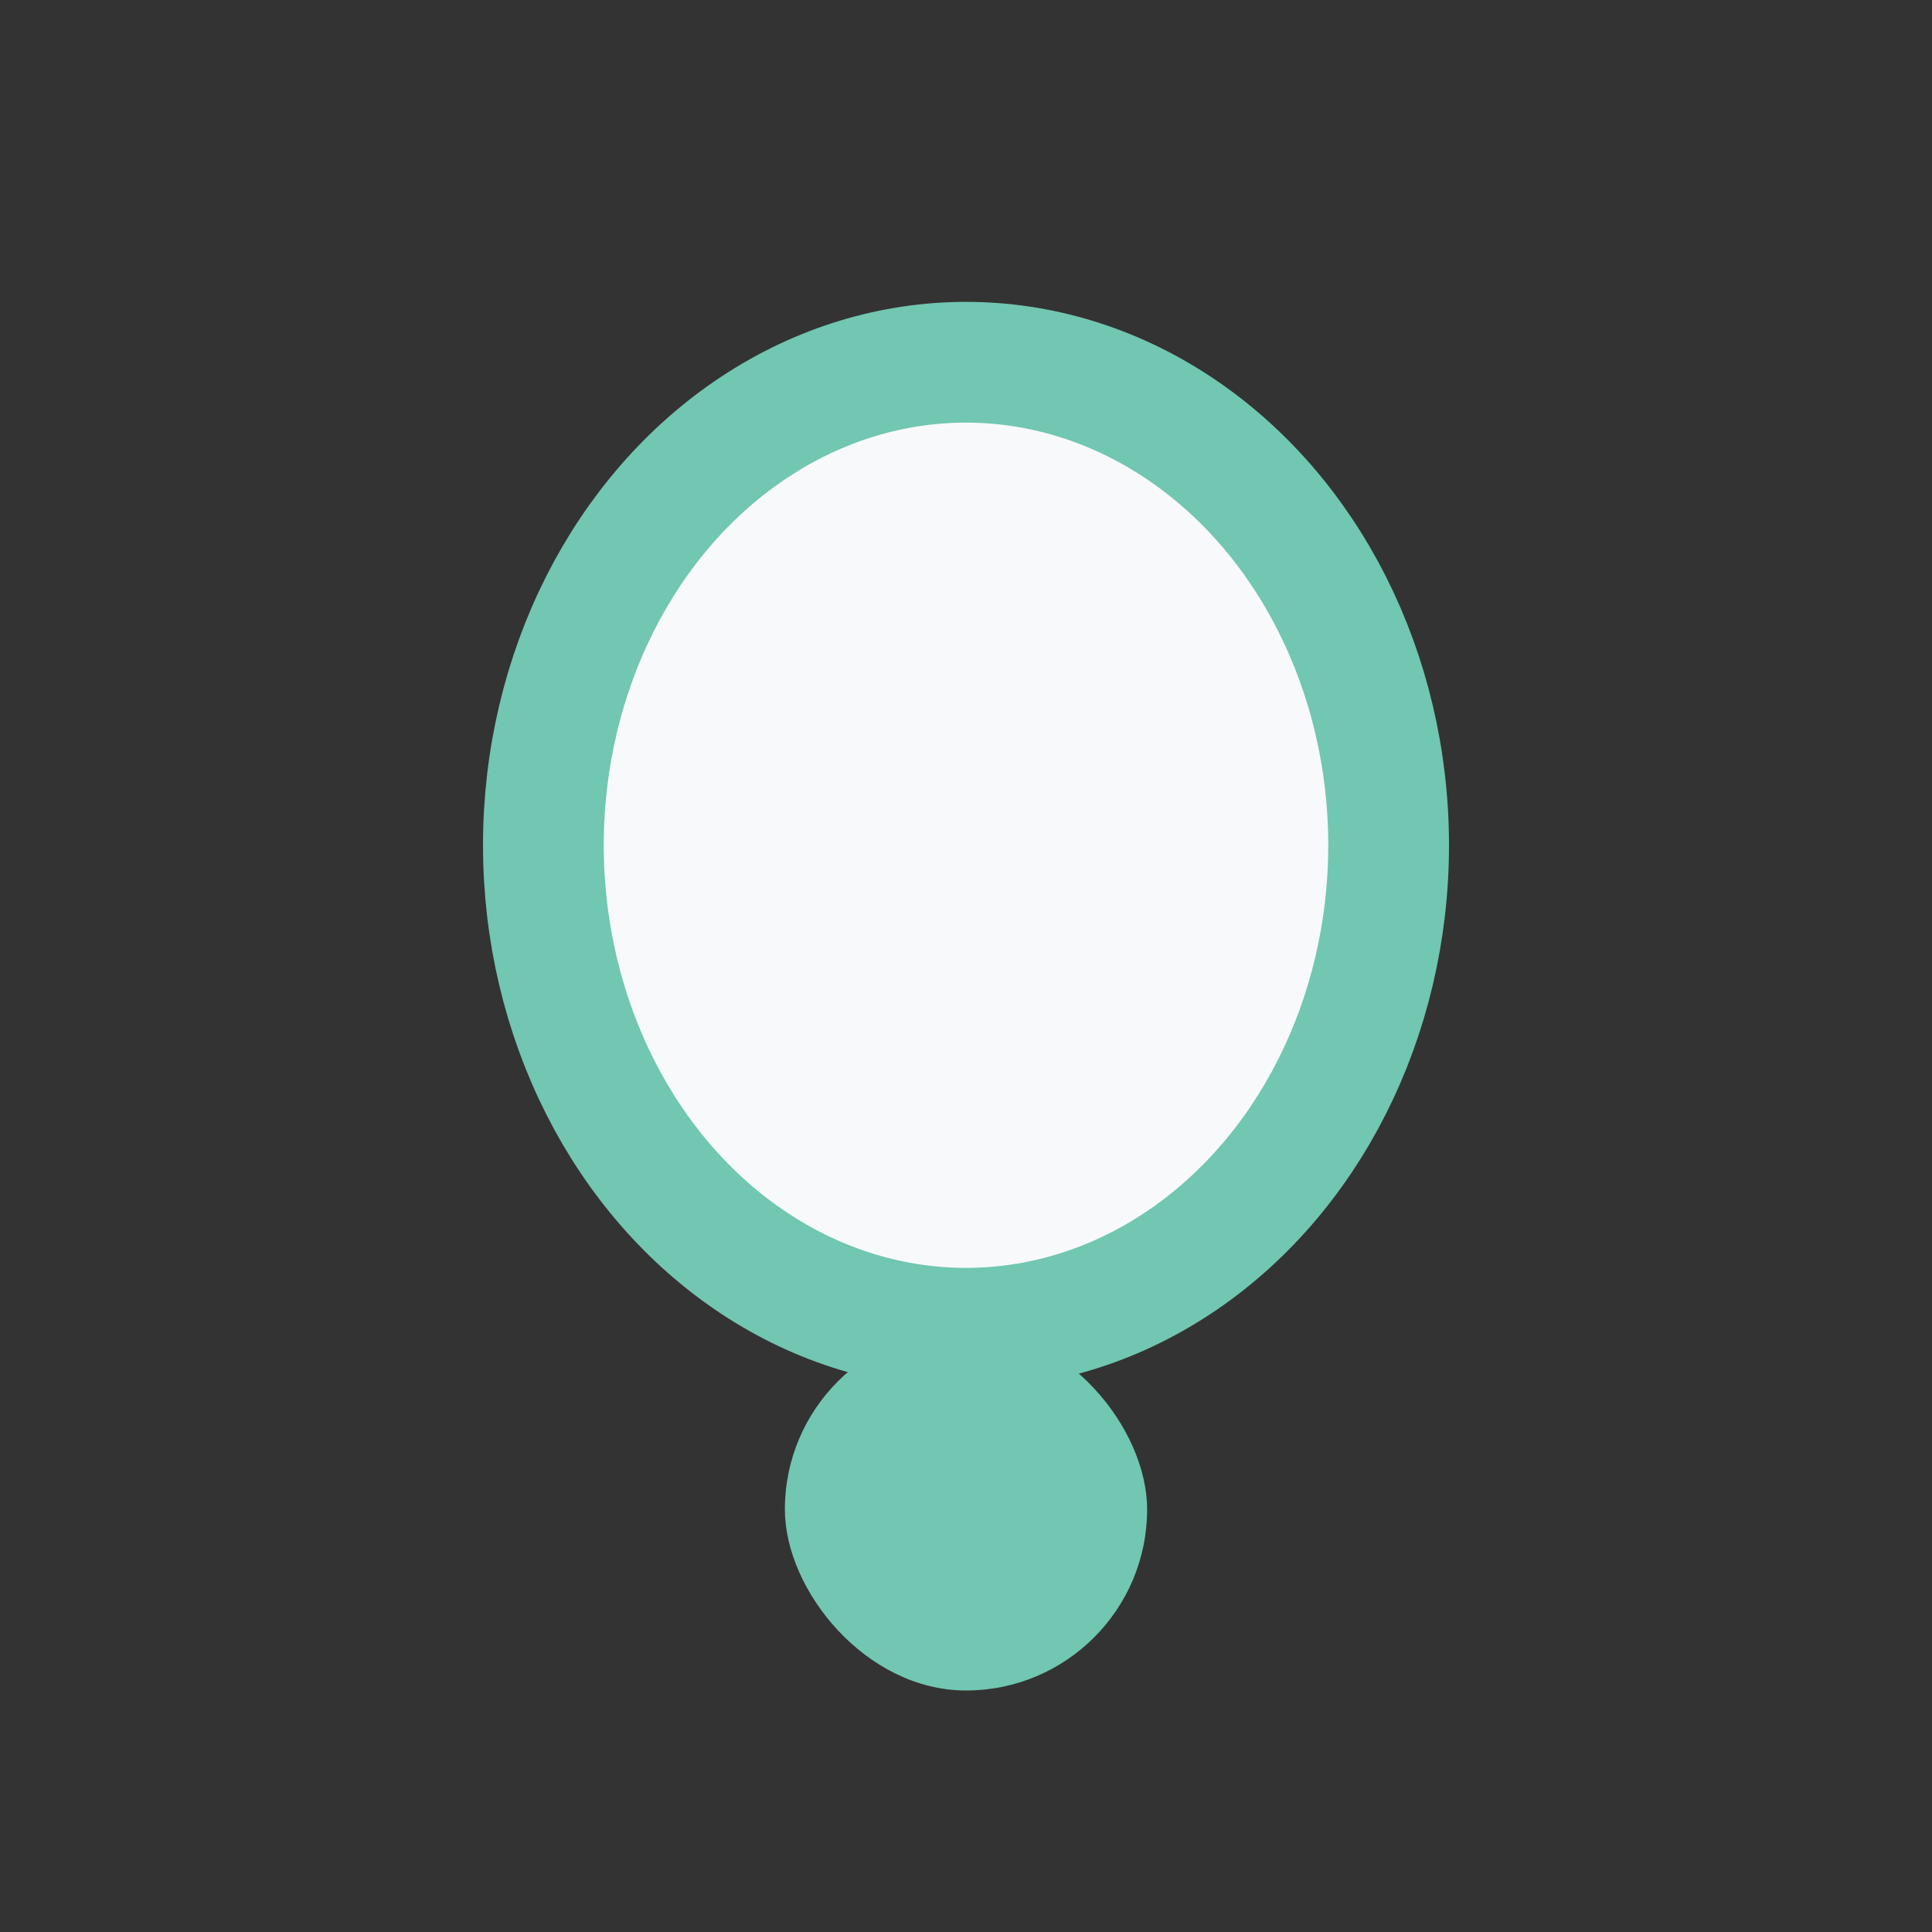 <?xml version="1.0" encoding="UTF-8"?>
<svg xmlns="http://www.w3.org/2000/svg" width="32" height="32" viewBox="0 0 32 32"><rect x="0" y="0" width="32" height="32" fill="#333333" stroke="none"/><ellipse cx="16" cy="14" rx="7" ry="8" fill="#F8F9FA" stroke="#71C7B1" stroke-width="2"/><rect x="13" y="22" width="6" height="6" rx="3" fill="#71C7B1"/></svg>